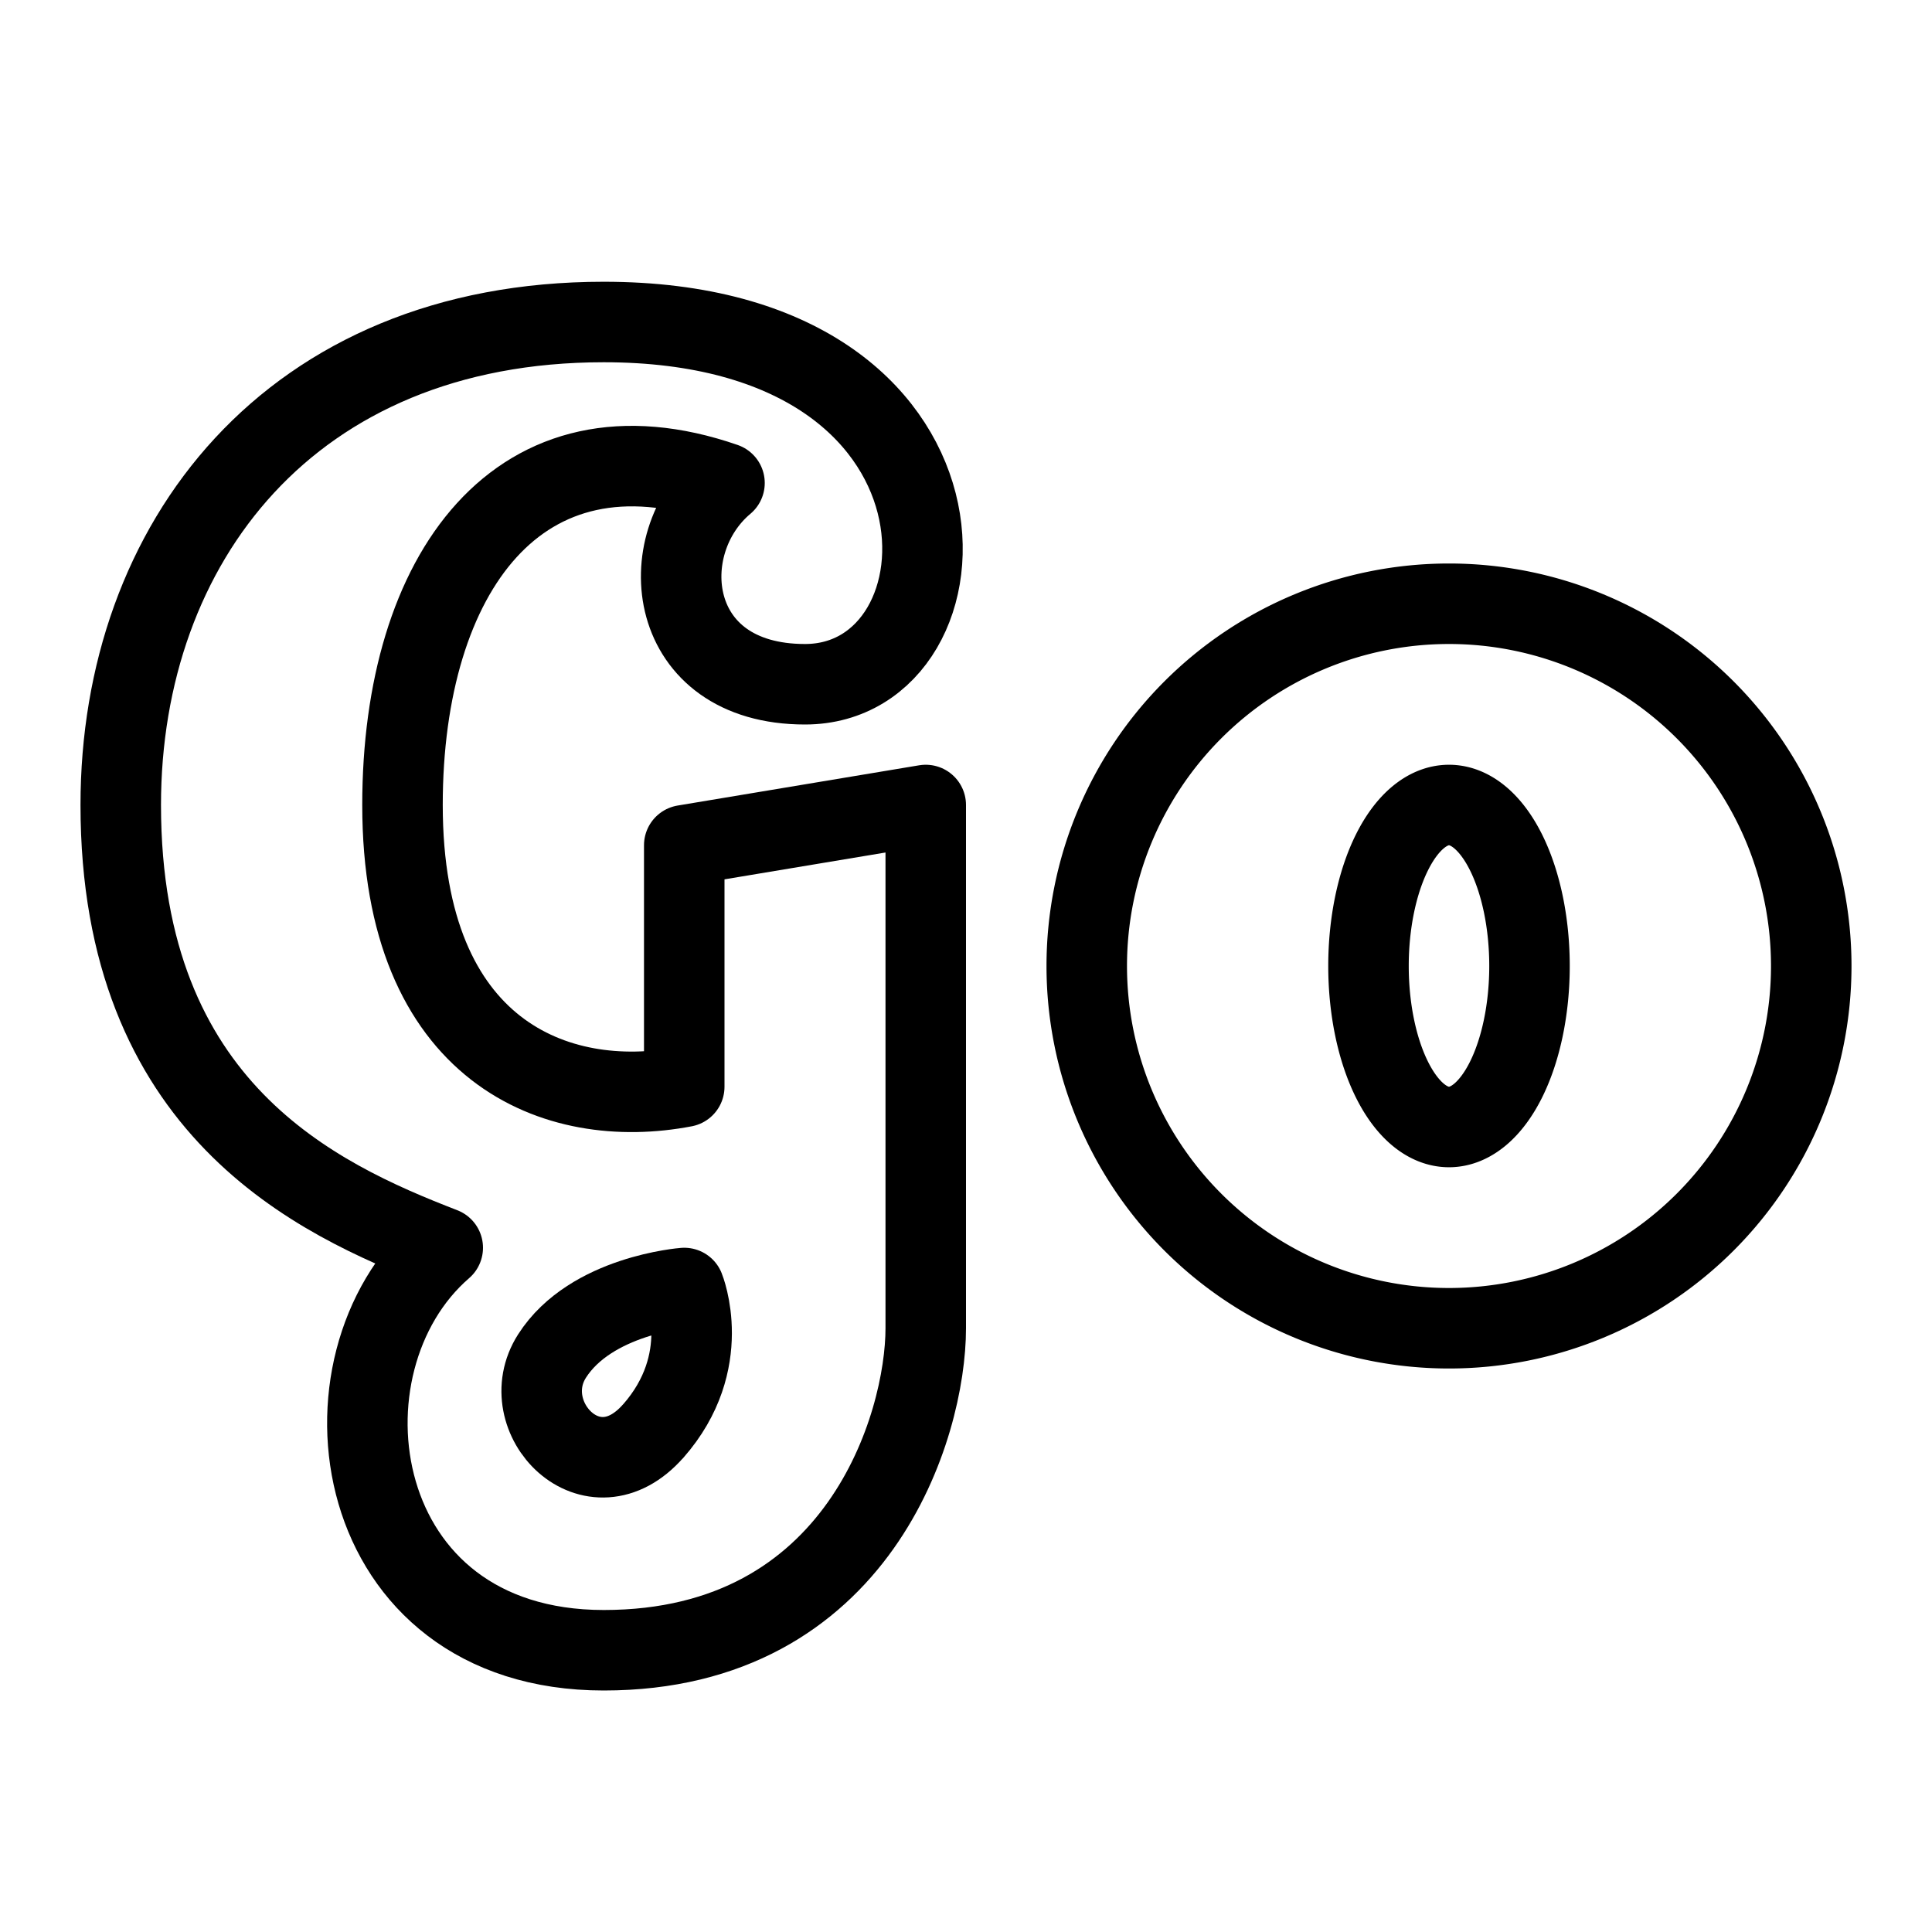 <svg xmlns="http://www.w3.org/2000/svg" fill="none" viewBox="0 0 24 24" id="Gowalla-Logo-4--Streamline-Logos">
  <desc>
    Gowalla Logo 4 Streamline Icon: https://streamlinehq.com
  </desc>
  <path stroke="#000000" stroke-linejoin="round" d="M13.5 12a4.5 4.5 0 1 0 9 0 4.5 4.5 0 1 0 -9 0" stroke-width="1"></path>
  <path stroke="#000000" stroke-linejoin="round" d="M17 12a1 2 0 1 0 2 0 1 2 0 1 0 -2 0" stroke-width="1"></path>
  <path stroke="#000000" stroke-linecap="round" stroke-linejoin="round" d="M7.5 4c4.868 0 4.665 4.5 2.5 4.5 -1.732 0 -1.905 -1.741 -1 -2.5 -2.544 -0.88 -4 1.113 -4 4 0 3.078 1.924 3.803 3.5 3.5v-3l3 -0.5v6.5c0 1.203 -0.825 4 -4 4 -3.176 0 -3.665 -3.56 -2 -5 -1.569 -0.607 -4 -1.725 -4 -5.5 0 -3.248 2.101 -6 6 -6Z" stroke-width="1"></path>
  <path stroke="#000000" stroke-linecap="round" stroke-linejoin="round" d="M8.115 17.777C8.873 16.915 8.5 16 8.5 16s-1.16 0.088 -1.643 0.846c-0.483 0.758 0.5 1.793 1.258 0.93Z" stroke-width="1"></path>
</svg>